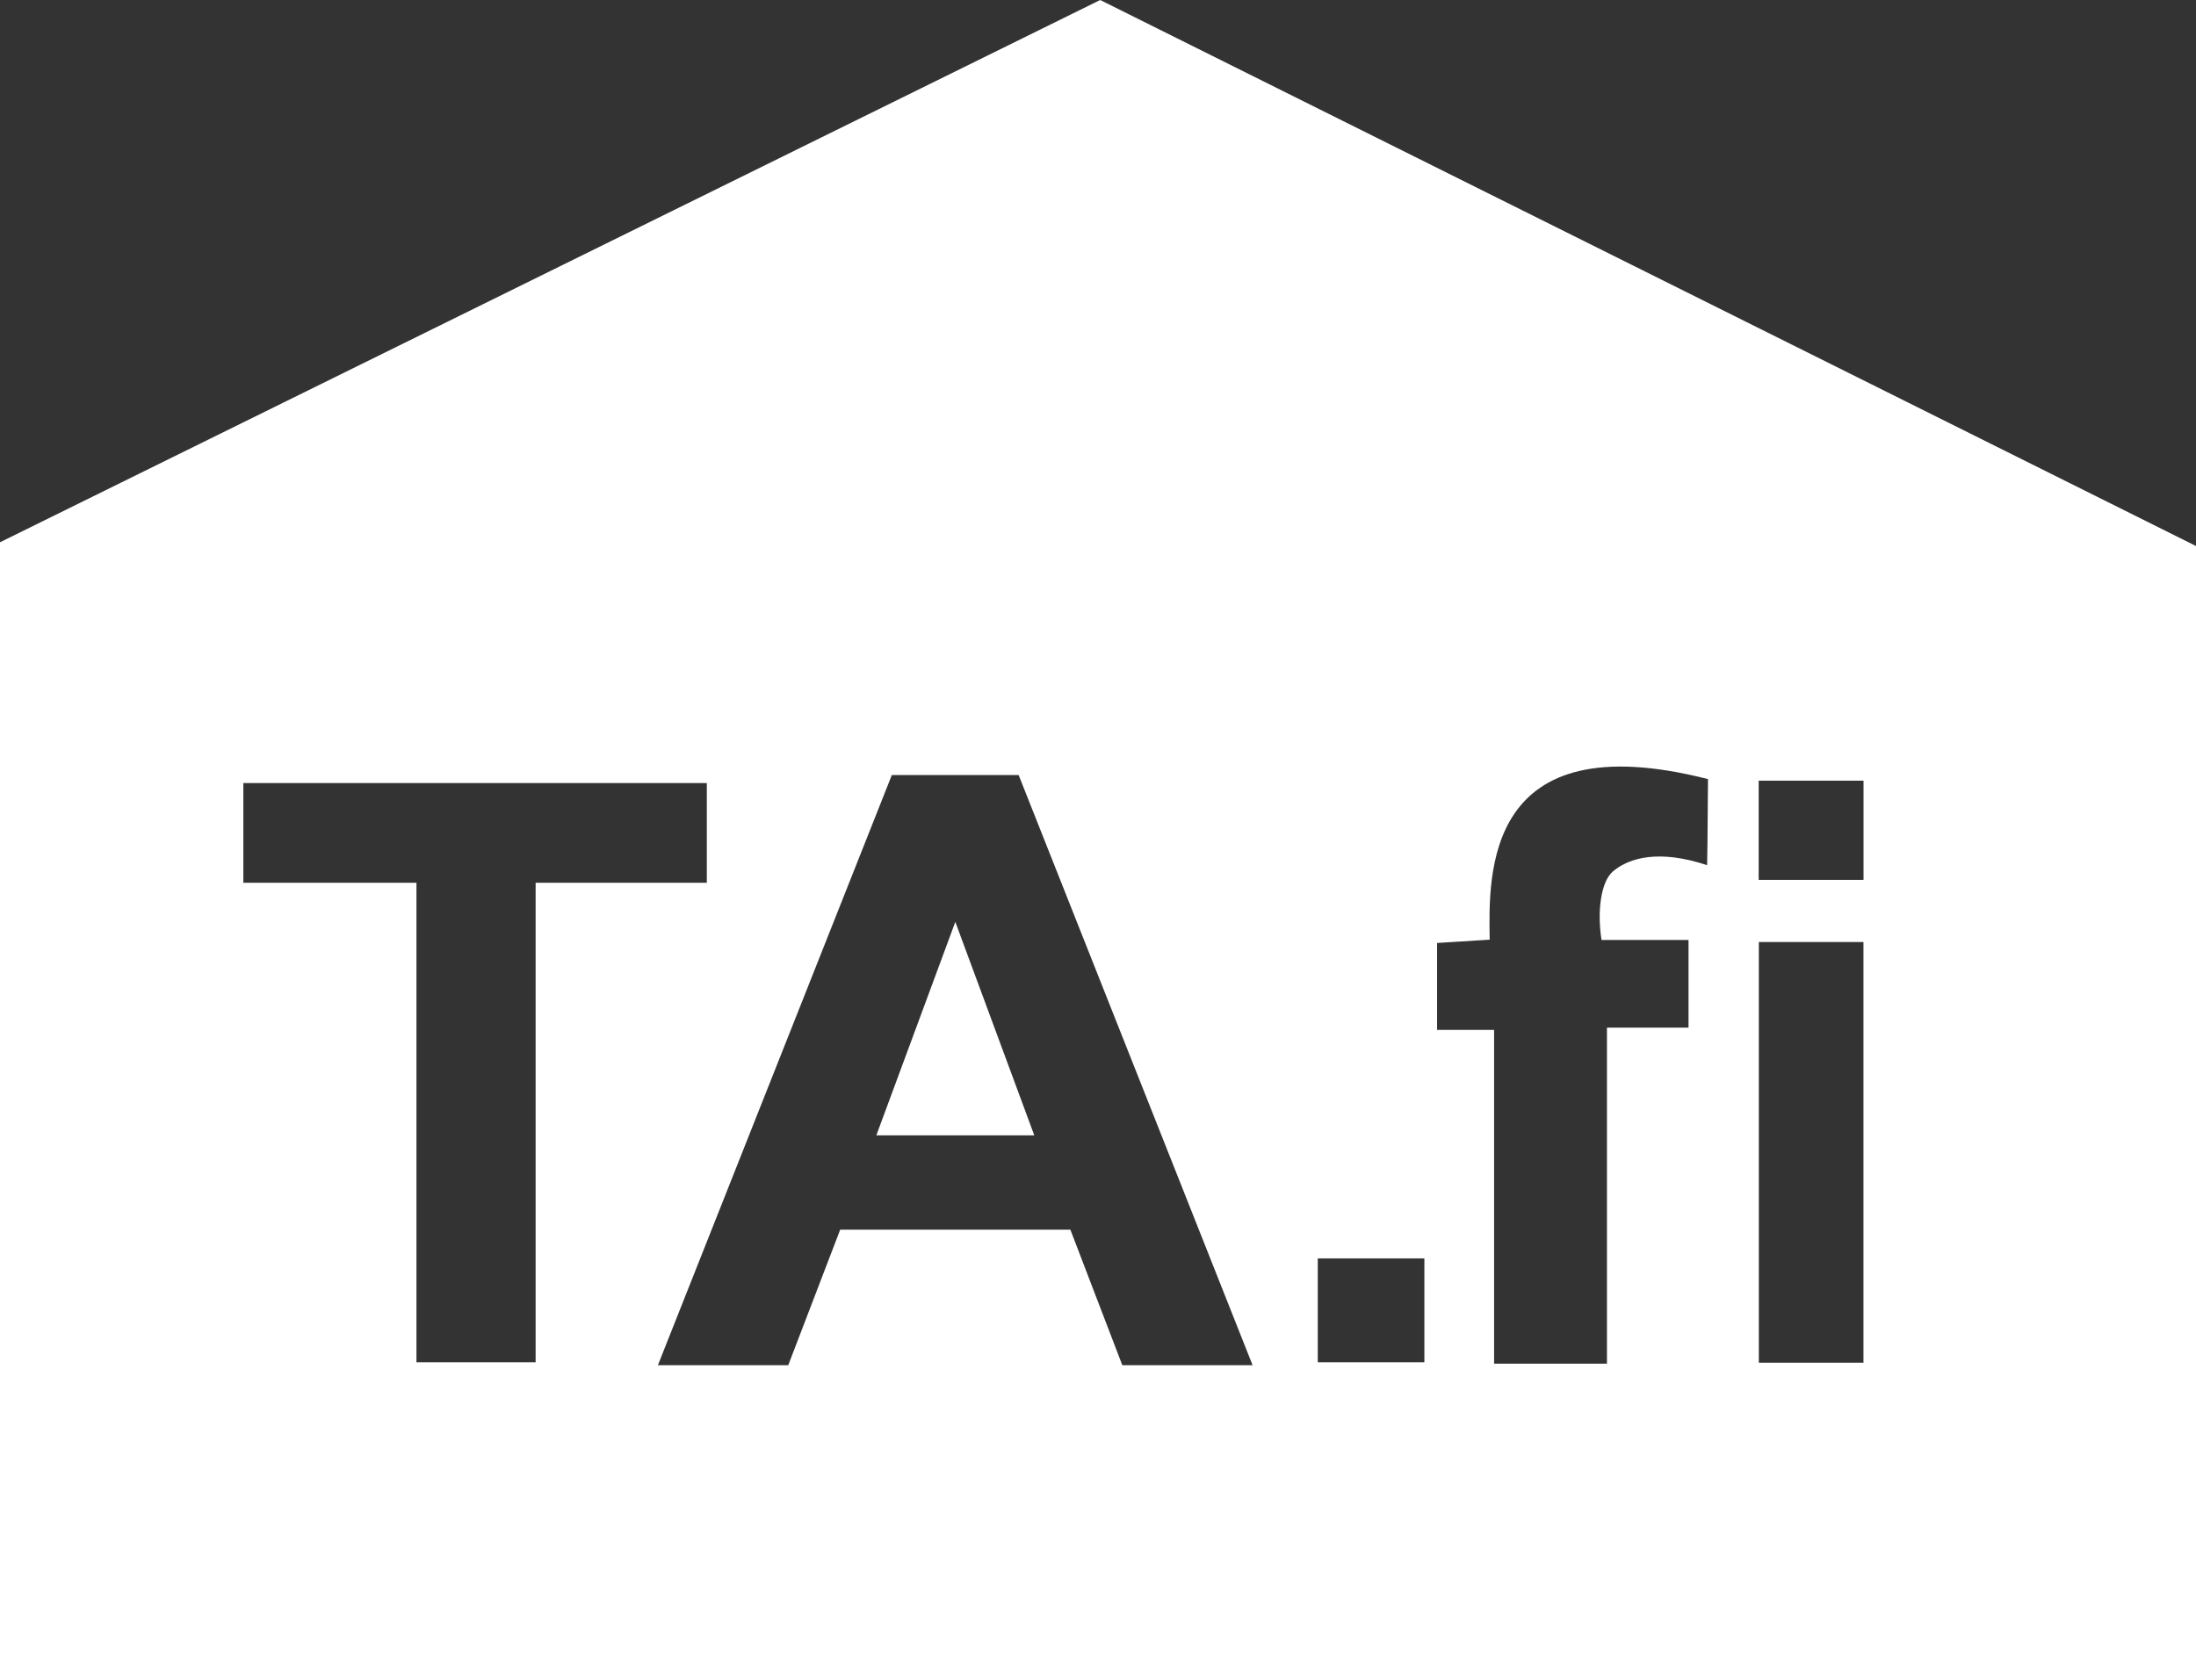 <?xml version="1.0" encoding="UTF-8"?><svg id="Layer_2" xmlns="http://www.w3.org/2000/svg" viewBox="0 0 298.88 228.76"><rect x="0" y="0" width="298.88" height="228.76" fill="#333333" stroke="none"/><defs><style>.cls-1{fill:#fff;}</style></defs><g id="Layer_2-2"><polygon class="cls-1" points="119.27 154.56 119.28 154.56 140.77 154.56 130.02 125.5 119.27 154.56"/><path class="cls-1" d="M149.74,0L0,73.82v154.94h298.88V74.33L149.74,0ZM72.9,185.46h-16.22v-65.29h-23.56v-13.57h63.08v13.57h-23.3v65.29ZM152.75,185.85l-7.07-18.45h-31.33l-7.07,18.45h-17.74l31.84-80.34h17.26l31.84,80.34h-17.73ZM193.86,185.46h-14.51v-14.15h14.51v14.15ZM232.46,106.08c-.04,2.33-.04,8.79-.12,11.7-6.42-2.14-10.52-1.08-12.8.83-1.67,1.41-2.18,5.46-1.57,9.35h11.84v11.93h-11.1v45.75h-15.36v-45.44h-7.76v-11.83c2.28-.14,4.68-.29,7.16-.45-.15-8.89-.74-29.62,29.71-21.86v.02ZM253.62,185.51h-14.24v-57.27h14.24v57.27ZM253.63,119.78h-14.27v-13.51h14.27v13.51Z"/></g></svg>